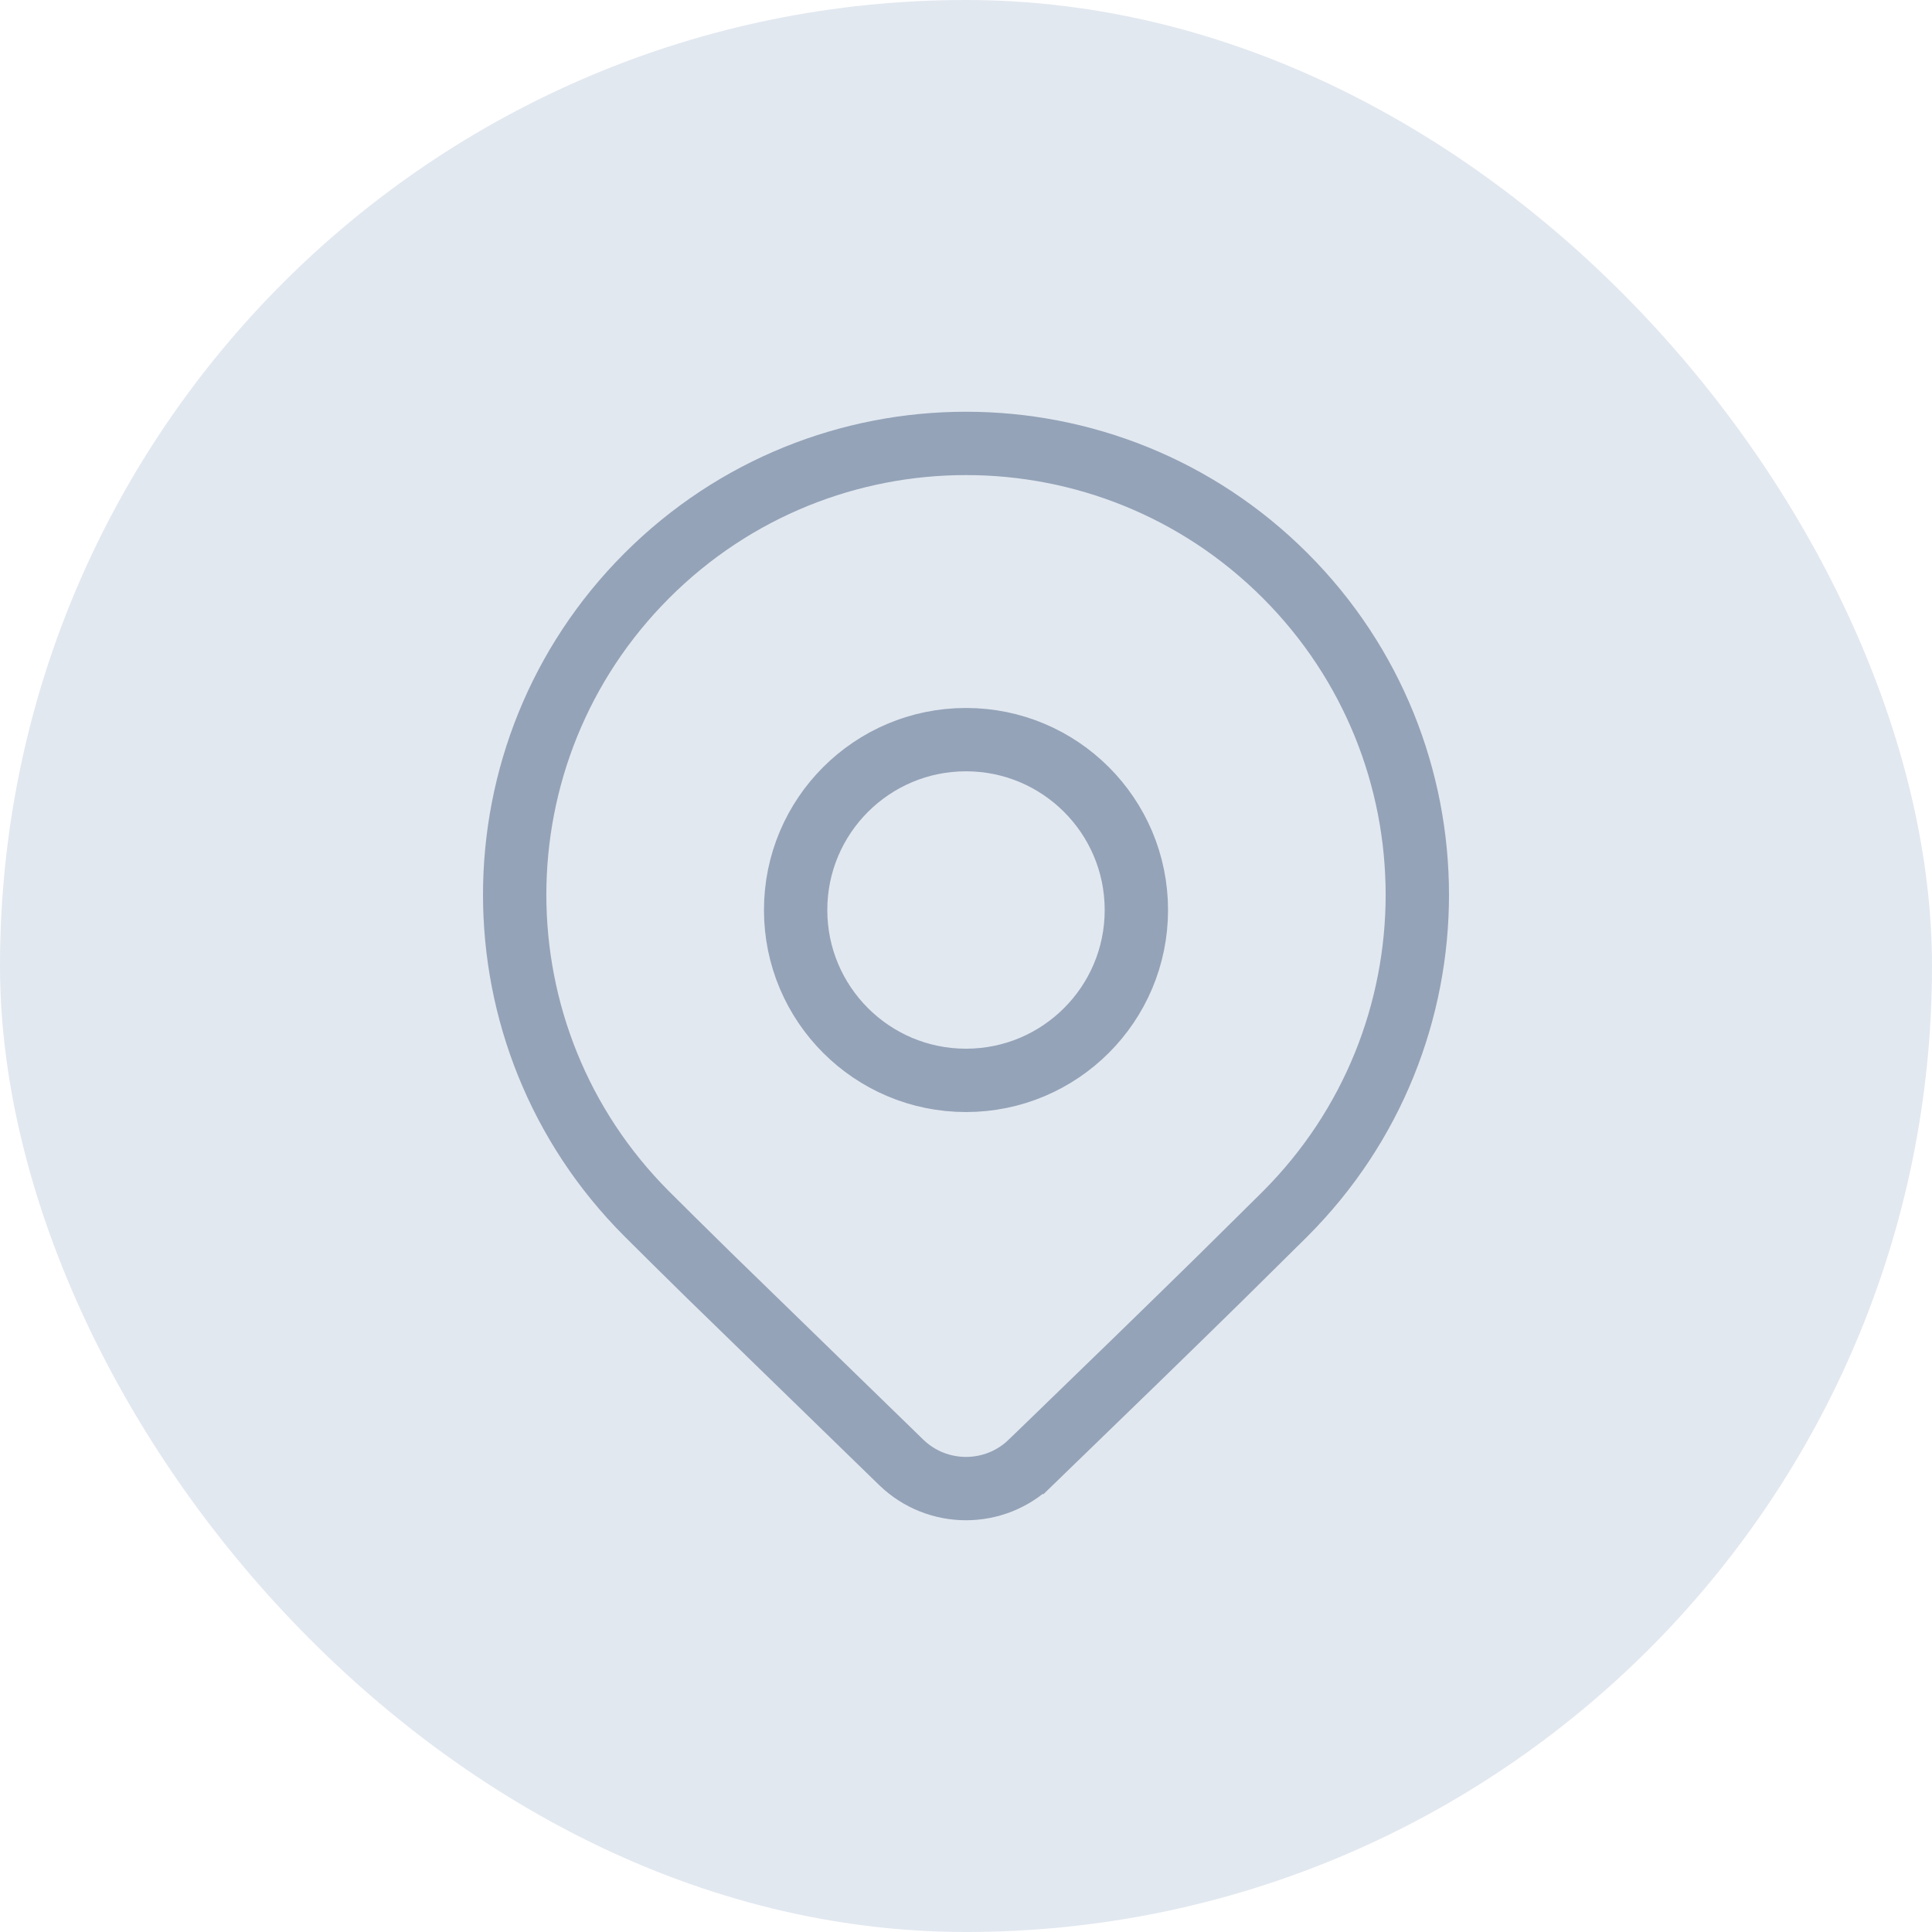 <svg width="122" height="122" viewBox="0 0 122 122" fill="none" xmlns="http://www.w3.org/2000/svg">
<rect width="122" height="122" rx="61" fill="#E2E8F0"/>
<path d="M65.089 92.347L65.088 92.347C62.81 94.55 59.195 94.551 56.915 92.349C56.914 92.348 56.913 92.347 56.912 92.346L44.694 80.461C44.693 80.46 44.692 80.459 44.691 80.457C43.158 78.952 41.877 77.685 40.847 76.656C29.718 65.525 29.718 47.478 40.847 36.348C51.977 25.217 70.023 25.217 81.153 36.348C92.281 47.477 92.282 65.521 81.156 76.652C81.155 76.653 81.154 76.654 81.153 76.656L77.008 80.755C77.007 80.756 77.006 80.757 77.005 80.758C73.946 83.76 69.975 87.623 65.089 92.347ZM71.758 57.464C71.758 51.523 66.941 46.706 61 46.706C55.059 46.706 50.242 51.523 50.242 57.464C50.242 63.406 55.059 68.222 61 68.222C66.941 68.222 71.758 63.406 71.758 57.464Z" stroke="#94A3B8" stroke-width="4"/>
</svg>
